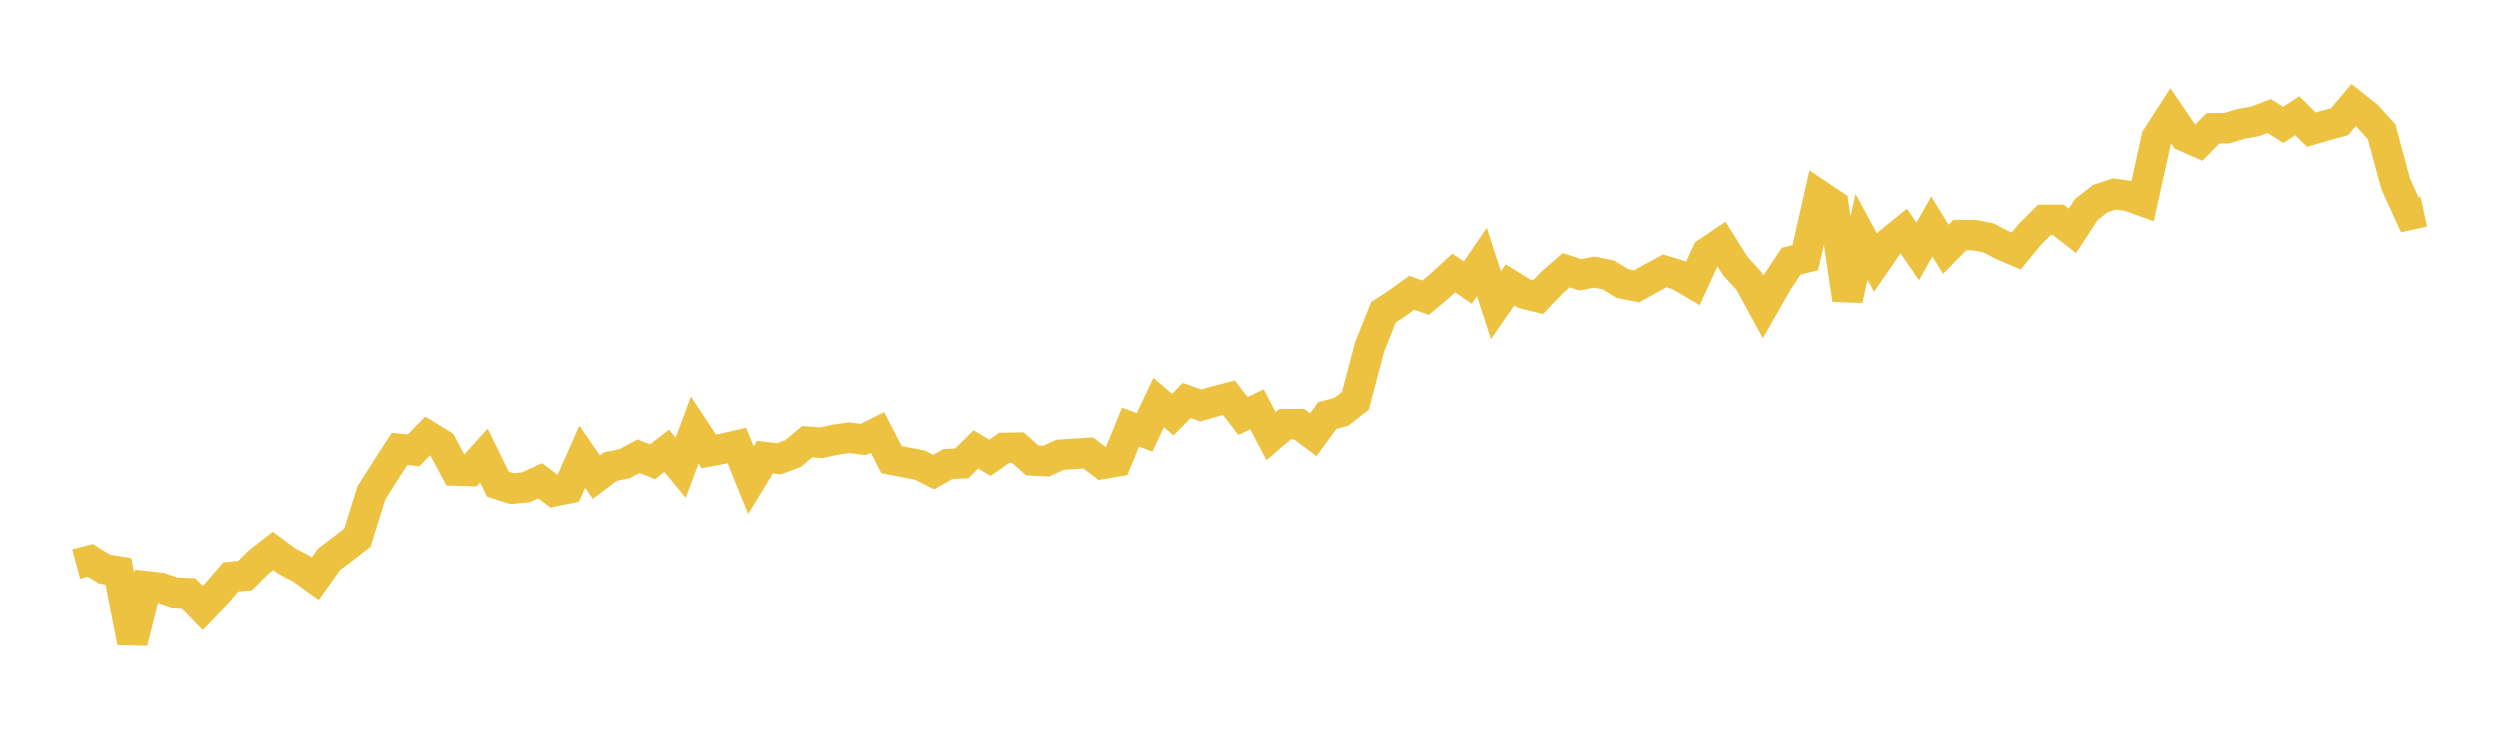 <svg width="164" height="48" xmlns="http://www.w3.org/2000/svg" xmlns:xlink="http://www.w3.org/1999/xlink"><path fill="none" stroke="rgb(237,194,64)" stroke-width="2" d="M5,37.018L5.922,36.771L6.844,37.34L7.766,37.494L8.689,42.11L9.611,38.47L10.533,38.576L11.455,38.89L12.377,38.929L13.299,39.882L14.222,38.929L15.144,37.861L16.066,37.779L16.988,36.868L17.91,36.147L18.832,36.832L19.754,37.31L20.677,37.976L21.599,36.691L22.521,35.997L23.443,35.286L24.365,32.334L25.287,30.88L26.21,29.45L27.132,29.546L28.054,28.597L28.976,29.16L29.898,30.87L30.82,30.902L31.743,29.883L32.665,31.769L33.587,32.061L34.509,31.97L35.431,31.54L36.353,32.234L37.275,32.044L38.198,29.963L39.12,31.302L40.042,30.61L40.964,30.423L41.886,29.928L42.808,30.295L43.731,29.571L44.653,30.688L45.575,28.211L46.497,29.611L47.419,29.437L48.341,29.228L49.263,31.506L50.186,29.989L51.108,30.099L52.03,29.751L52.952,28.977L53.874,29.048L54.796,28.844L55.719,28.713L56.641,28.83L57.563,28.37L58.485,30.154L59.407,30.334L60.329,30.504L61.251,30.972L62.174,30.446L63.096,30.393L64.018,29.48L64.94,30.032L65.862,29.388L66.784,29.37L67.707,30.206L68.629,30.252L69.551,29.831L70.473,29.774L71.395,29.714L72.317,30.432L73.24,30.277L74.162,28.02L75.084,28.367L76.006,26.403L76.928,27.199L77.85,26.278L78.772,26.601L79.695,26.335L80.617,26.094L81.539,27.287L82.461,26.856L83.383,28.614L84.305,27.828L85.228,27.831L86.15,28.519L87.072,27.26L87.994,27.013L88.916,26.295L89.838,22.787L90.76,20.479L91.683,19.88L92.605,19.213L93.527,19.526L94.449,18.756L95.371,17.91L96.293,18.541L97.216,17.191L98.138,20.019L99.06,18.692L99.982,19.266L100.904,19.494L101.826,18.532L102.749,17.727L103.671,18.03L104.593,17.852L105.515,18.038L106.437,18.606L107.359,18.784L108.281,18.273L109.204,17.769L110.126,18.05L111.048,18.595L111.97,16.579L112.892,15.953L113.814,17.433L114.737,18.443L115.659,20.136L116.581,18.518L117.503,17.132L118.425,16.909L119.347,12.819L120.269,13.434L121.192,19.66L122.114,15.541L123.036,17.235L123.958,15.896L124.88,15.151L125.802,16.496L126.725,14.86L127.647,16.356L128.569,15.42L129.491,15.423L130.413,15.597L131.335,16.069L132.257,16.469L133.18,15.358L134.102,14.431L135.024,14.424L135.946,15.146L136.868,13.741L137.79,13.024L138.713,12.723L139.635,12.861L140.557,13.191L141.479,9.029L142.401,7.6L143.323,8.95L144.246,9.357L145.168,8.418L146.09,8.411L147.012,8.129L147.934,7.965L148.856,7.615L149.778,8.193L150.701,7.597L151.623,8.507L152.545,8.237L153.467,7.988L154.389,6.897L155.311,7.626L156.234,8.655L157.156,12.064L158.078,14.09L159,13.886"></path></svg>
